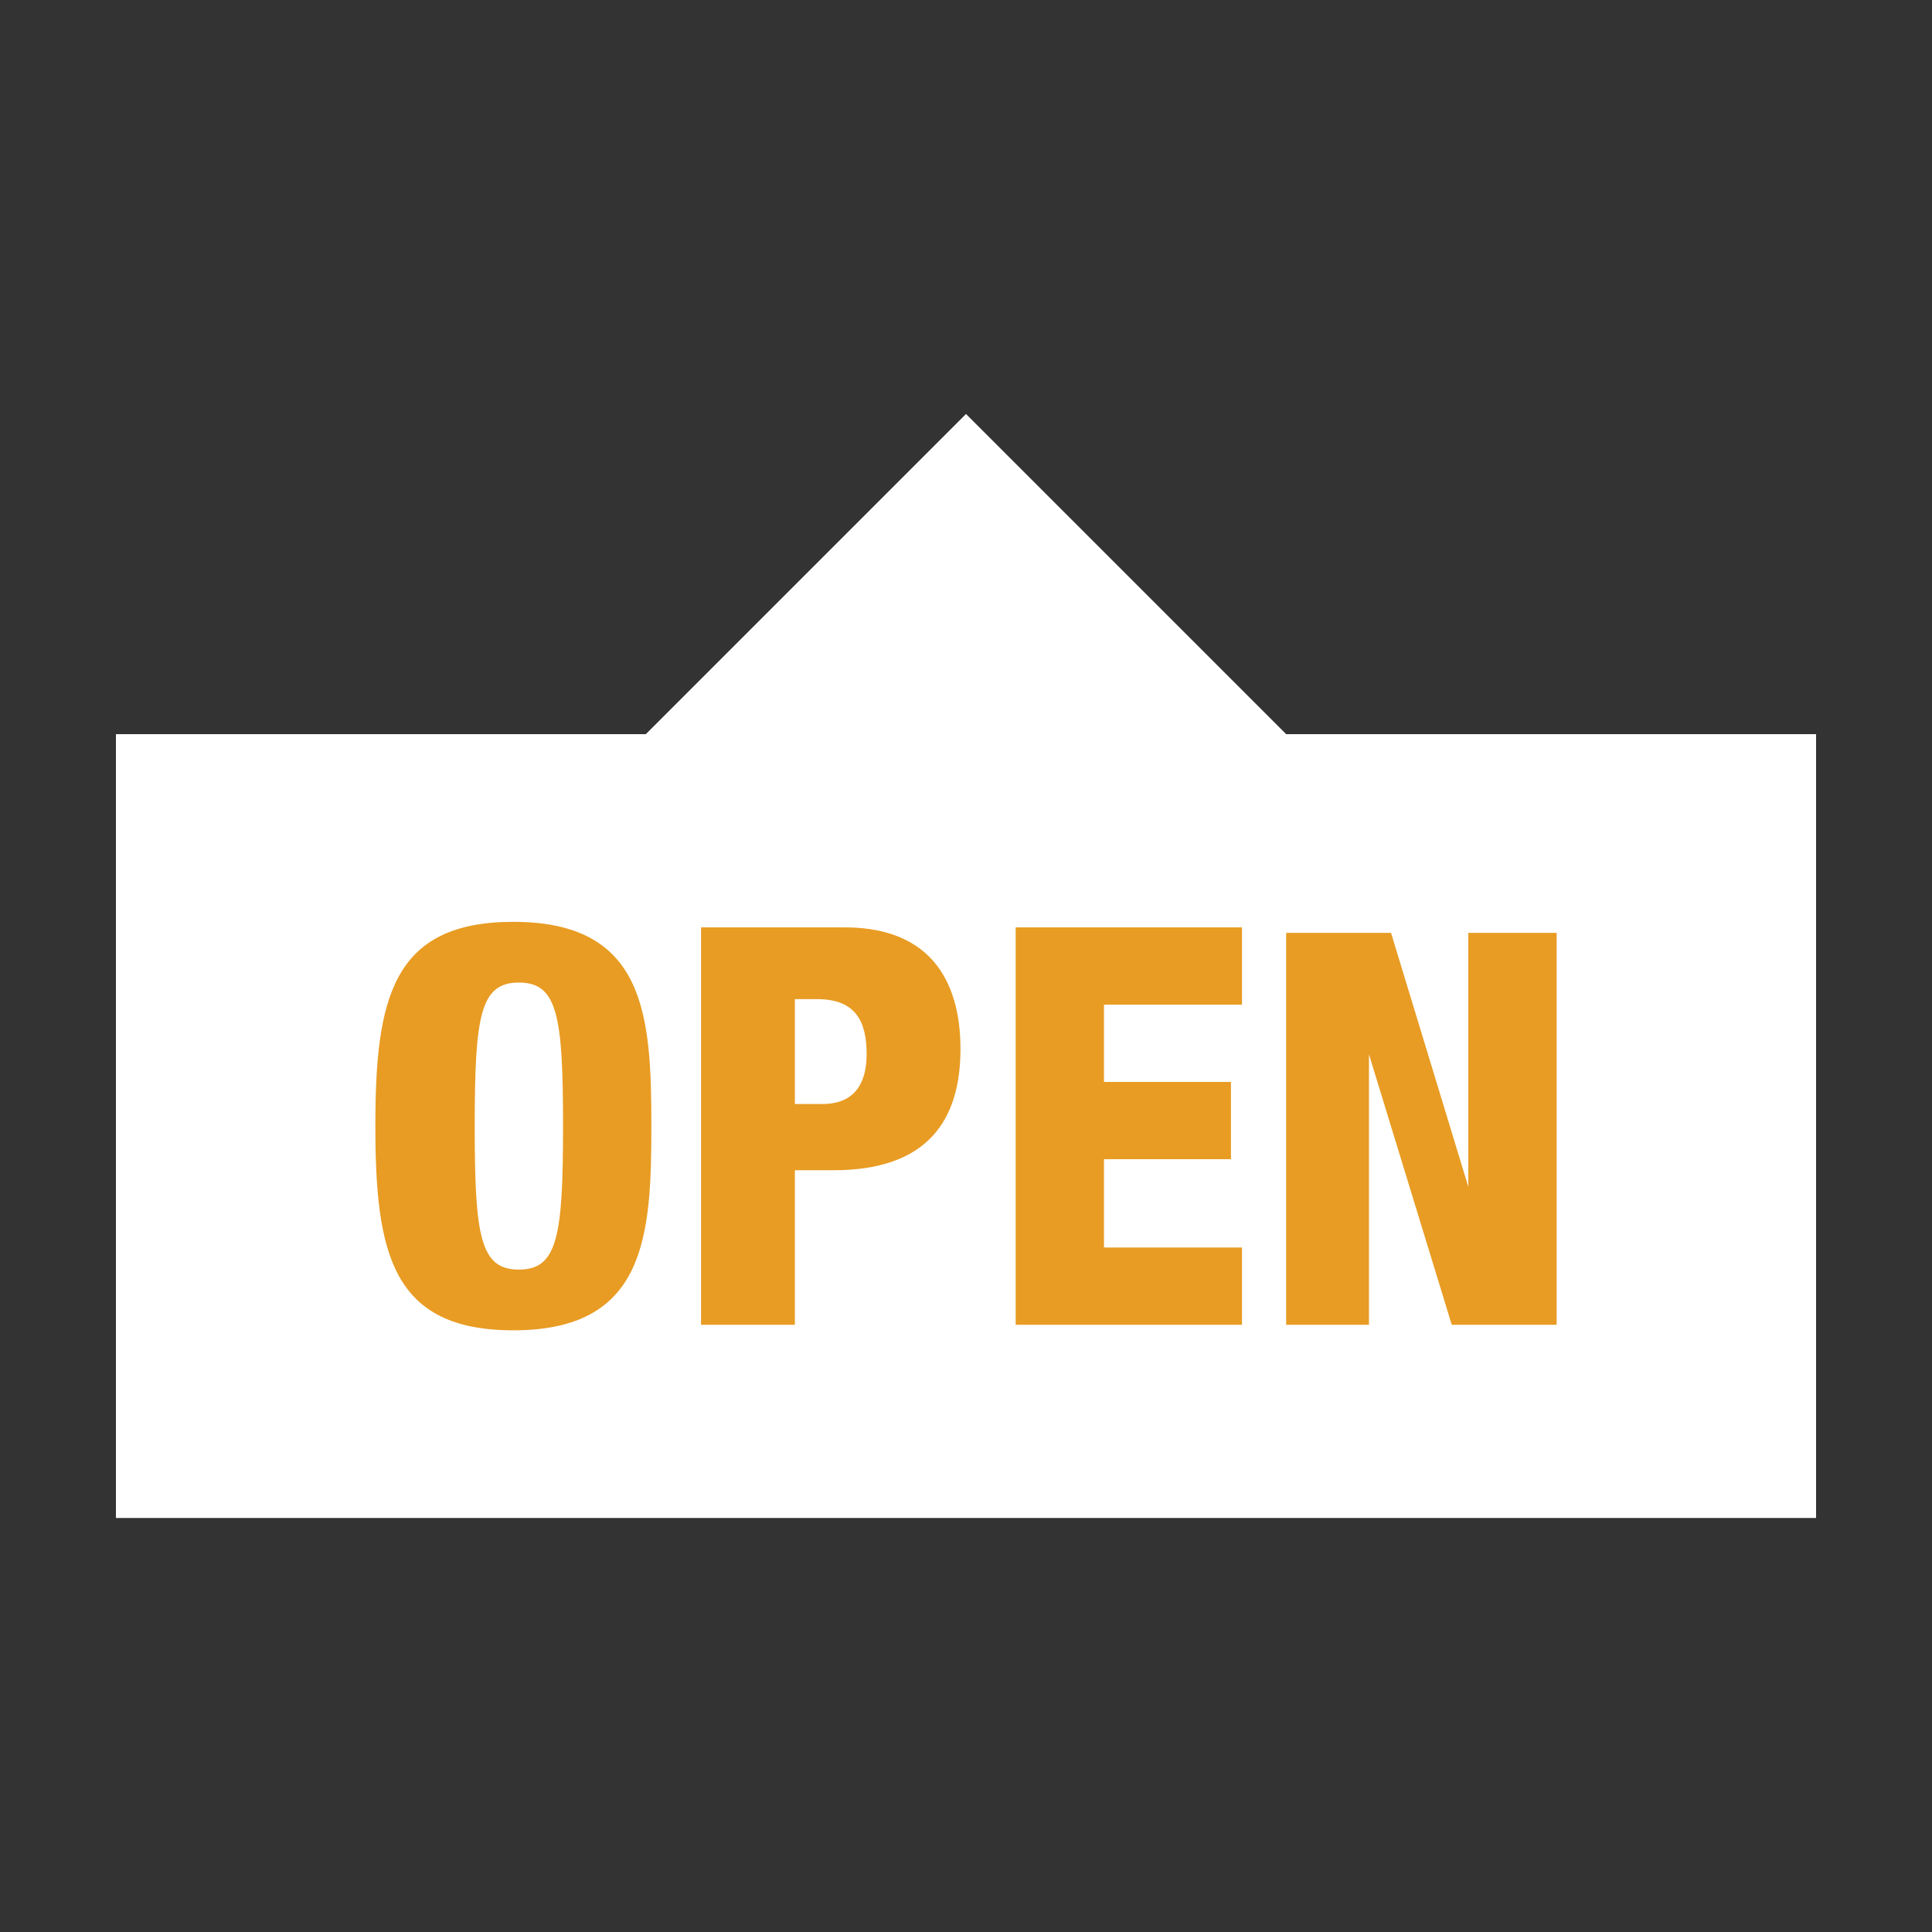 <svg xmlns="http://www.w3.org/2000/svg" viewBox="0 0 35 35"><rect x="0" y="0" width="35" height="35" fill="#333333" stroke="none"/><path fill="#fff" d="M23.3 13.3l-5.8-5.8-5.8 5.8H2.1v14.2h30.8V13.3z"/><path fill="#fff" d="M17.5 9.9l3.5 3.4h-7z"/><path d="M23.3 24h1.5v-4.9l1.5 4.9h1.9v-7.1h-1.6v4.6l-1.4-4.6h-1.9V24zm-5 0h4.2v-1.4H20V21h2.3v-1.4H20v-1.4h2.5v-1.4h-4.1V24zm-3.9-5.9h.4c.7 0 .9.4.9 1 0 .5-.2.9-.8.9h-.5v-1.9zM12.7 24h1.7v-2.8h.7c1.7 0 2.3-.9 2.3-2.2 0-.9-.3-2.2-2.1-2.2h-2.6V24zm-.9-3.6c0-2-.1-3.7-2.5-3.7-2.2 0-2.5 1.4-2.5 3.7s.3 3.7 2.5 3.7c2.4 0 2.5-1.7 2.5-3.7m-3.2 0c0-2 .1-2.6.8-2.6.7 0 .8.6.8 2.6s-.1 2.6-.8 2.6c-.7 0-.8-.6-.8-2.6" fill="#e89c23"/></svg>